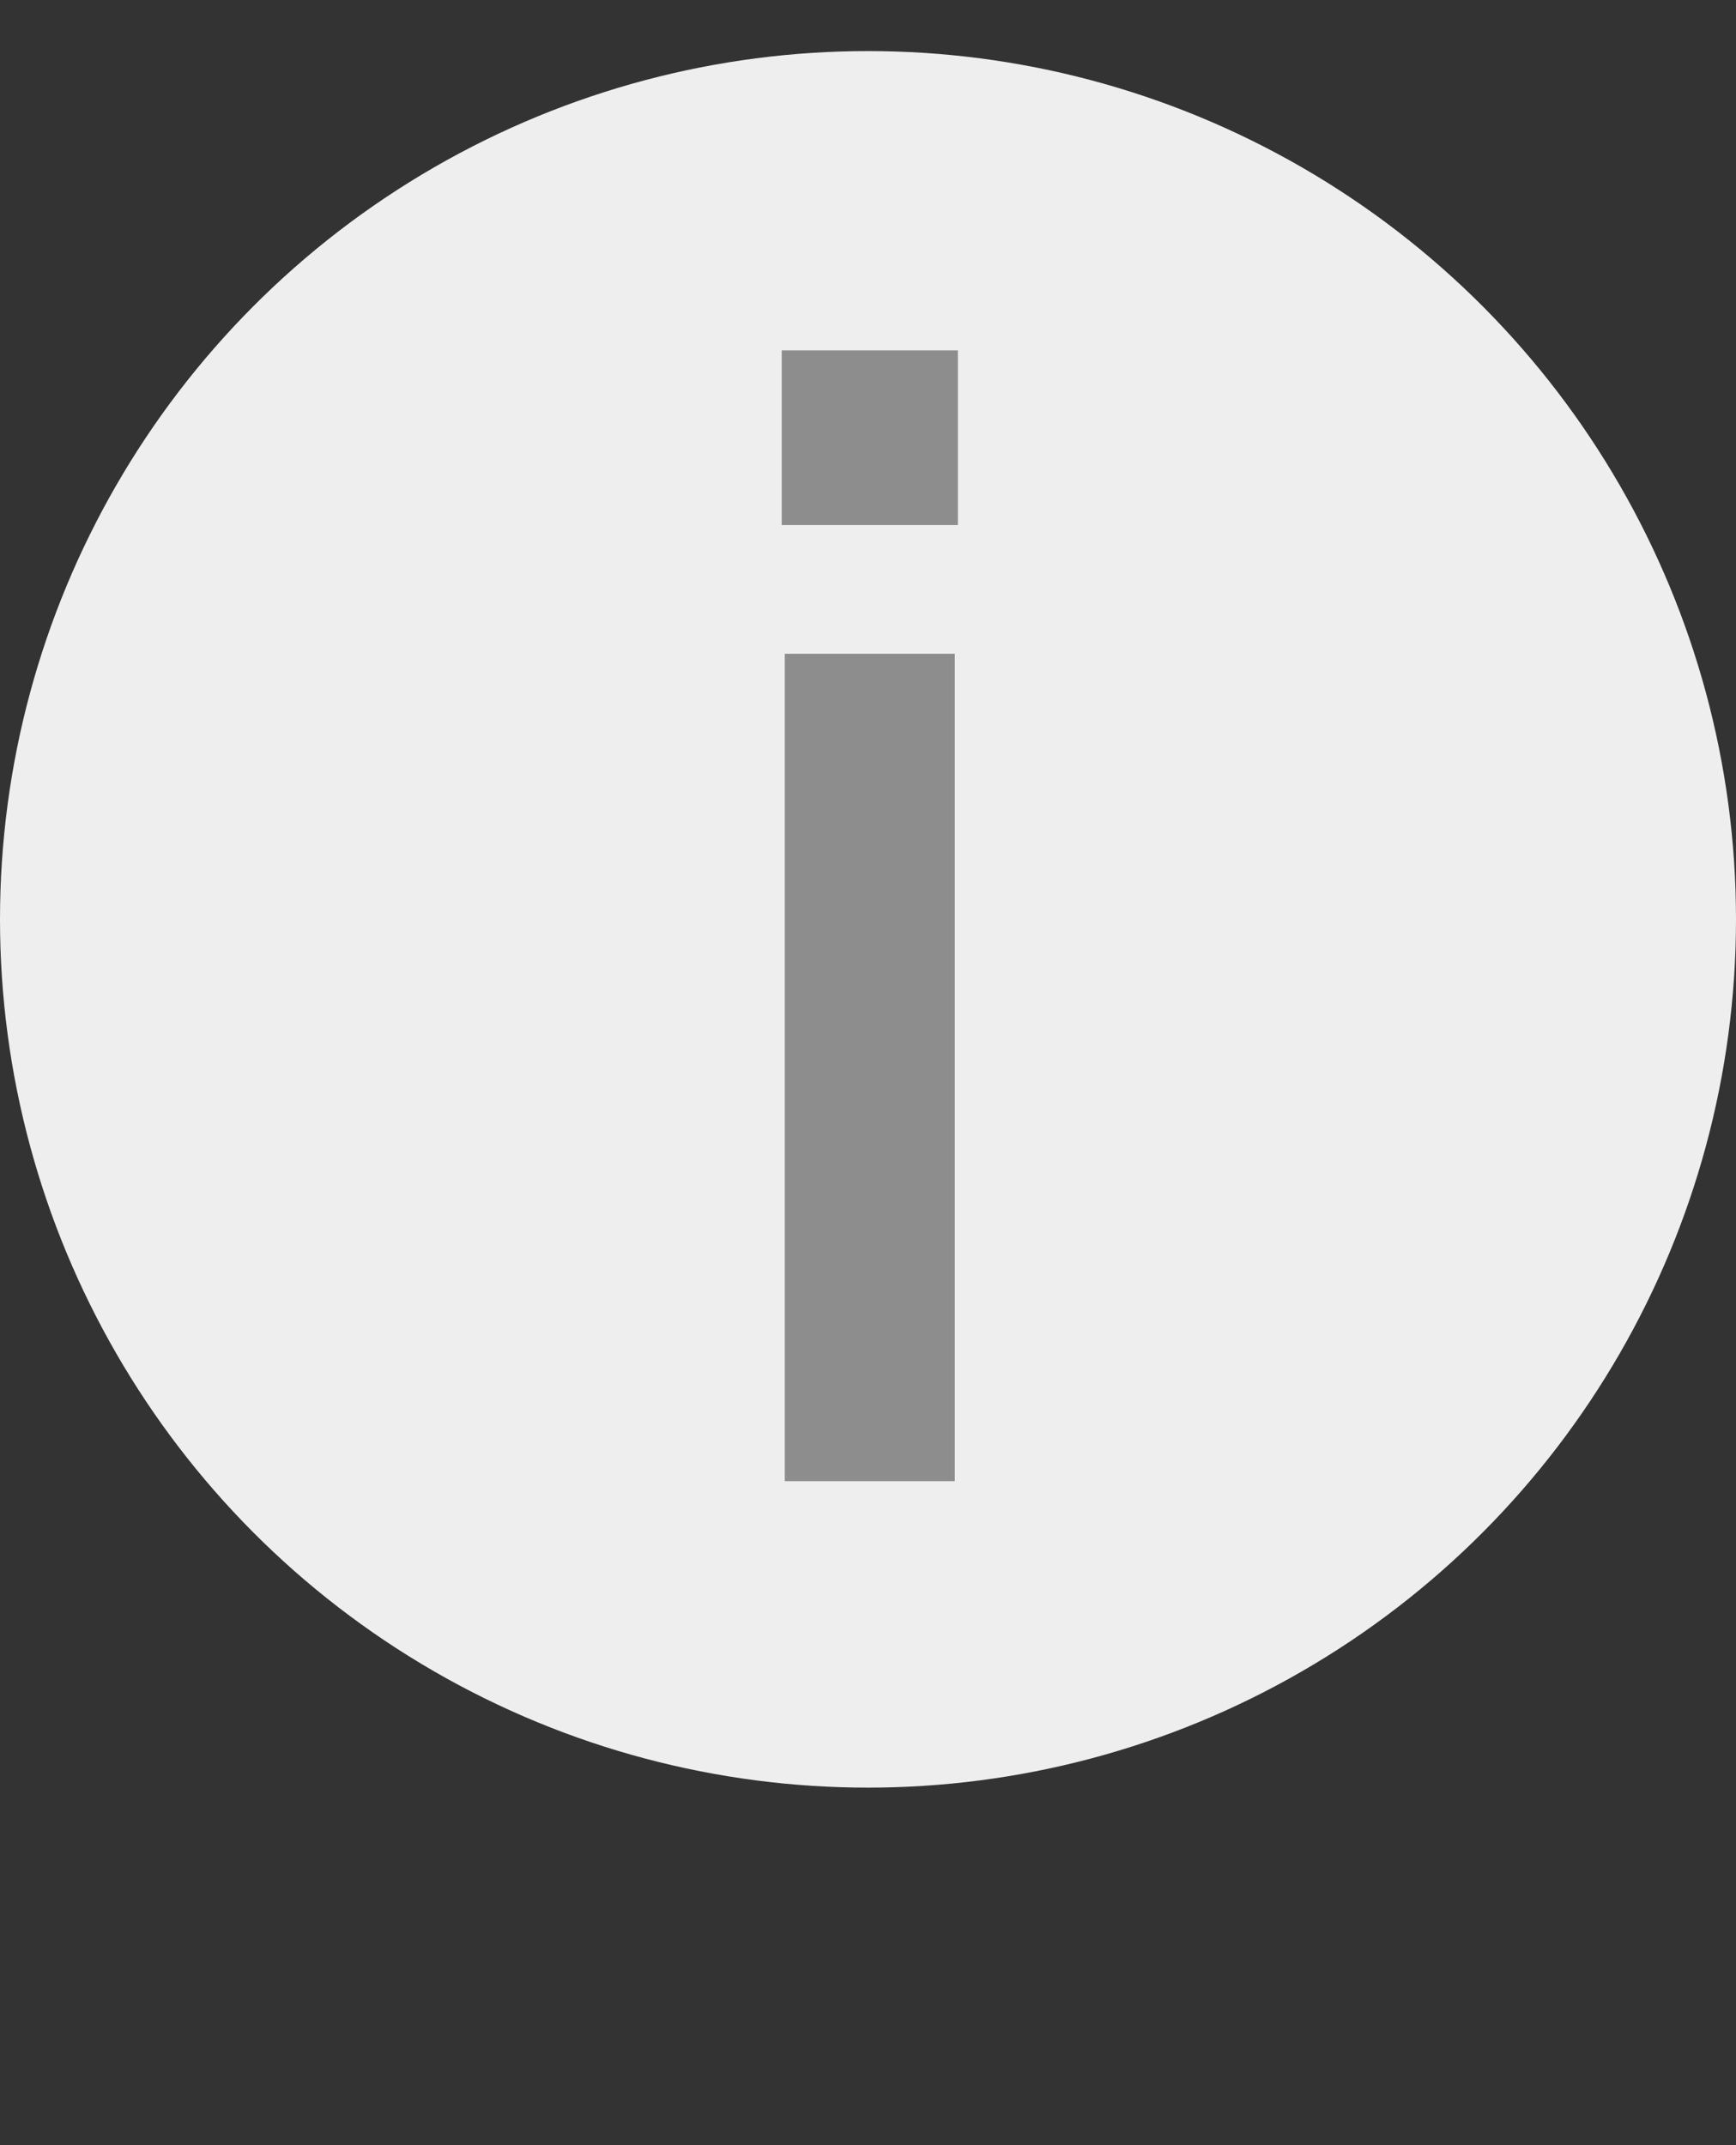 <?xml version="1.0" encoding="UTF-8"?> <svg xmlns="http://www.w3.org/2000/svg" width="34" height="42" viewBox="0 0 34 42" fill="none"><rect x="0" y="0" width="34" height="42" fill="#333333" stroke="none"/> <circle cx="17" cy="18" r="17" fill="#EEEEEE"></circle> <path d="M15.31 10.28V6.86H18.76V10.28H15.31ZM15.37 29V12.8H18.7V29H15.37Z" fill="#8D8D8D"></path> </svg> 